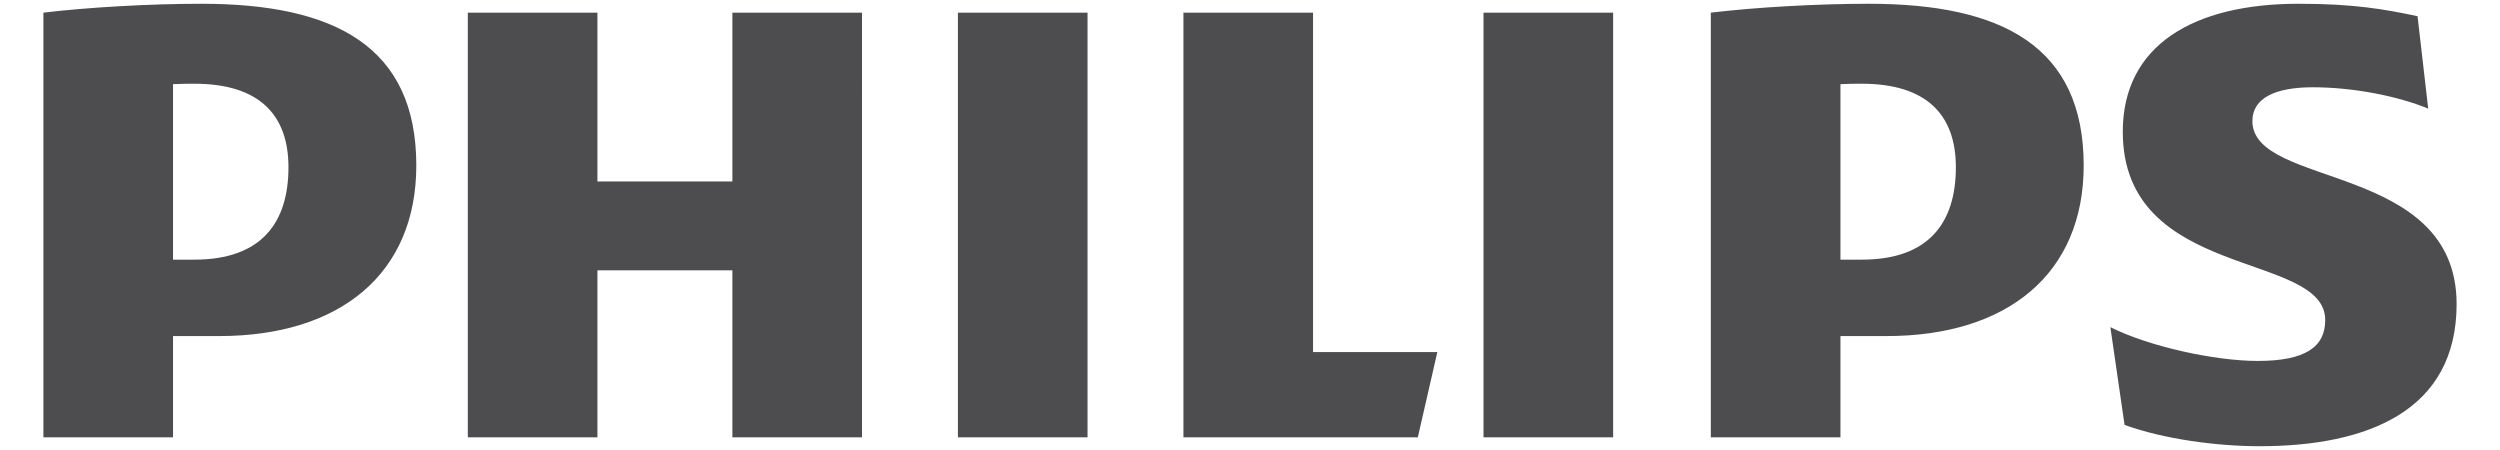 <?xml version="1.0" encoding="utf-8"?>
<!-- Generator: Adobe Illustrator 15.0.2, SVG Export Plug-In . SVG Version: 6.00 Build 0)  -->
<!DOCTYPE svg PUBLIC "-//W3C//DTD SVG 1.1//EN" "http://www.w3.org/Graphics/SVG/1.1/DTD/svg11.dtd">
<svg version="1.1" id="Layer_1" xmlns="http://www.w3.org/2000/svg" xmlns:xlink="http://www.w3.org/1999/xlink" x="0px" y="0px"
	 width="250px" height="45px" viewBox="0 0 250 45" enable-background="new 0 0 250 45" xml:space="preserve">
<path fill="#4D4D4F" d="M86.201,1.265H73.238v16.882H59.743V1.265H46.781v42.471h12.962V27.032h13.495v16.704h12.963V1.265
	L86.201,1.265z M131.305,35.206V1.265h-12.962v42.471h23.438l1.953-8.53H131.305L131.305,35.206z M108.753,1.265H95.791v42.471
	h12.962V1.265L108.753,1.265z M161.314,1.265h-12.963v42.471h12.963V1.265L161.314,1.265z M225.24,12.104
	c0-2.31,2.309-3.376,6.037-3.376c4.084,0,8.523,0.889,11.543,2.133l-1.066-9.241c-3.375-0.711-6.393-1.244-11.896-1.244
	c-10.479,0-17.58,4.131-17.58,12.795c0,14.926,20.244,11.906,20.244,18.835c0,2.667-1.953,4.088-6.748,4.088
	c-4.262,0-10.834-1.422-14.738-3.378l1.42,9.775c3.908,1.421,9.232,2.132,13.494,2.132c10.834,0,19.711-3.553,19.711-14.216
	C245.66,16.191,225.24,18.856,225.24,12.104L225.24,12.104z M188.658,33.607c12.078,0,19.711-6.219,19.711-17.06
	c0-11.907-8.168-16.171-21.486-16.171c-5.148,0-11.363,0.355-15.801,0.889v42.471h12.963V33.607H188.658L188.658,33.607z
	 M195.586,16.724c0,5.509-2.664,9.241-9.412,9.241h-2.129V8.417c0.752-0.044,1.463-0.044,2.129-0.044
	C192.566,8.372,195.586,11.393,195.586,16.724L195.586,16.724z M21.92,33.607c12.076,0,19.711-6.219,19.711-17.06
	c0-11.907-8.168-16.171-21.486-16.171c-5.149,0-11.364,0.355-15.804,0.889v42.471h12.963V33.607H21.92L21.92,33.607z M28.846,16.724
	c0,5.509-2.665,9.241-9.411,9.241h-2.132V8.417c0.755-0.044,1.465-0.044,2.132-0.044C25.827,8.372,28.846,11.393,28.846,16.724
	L28.846,16.724z"/>
<path fill="#FFD800" d="M86.052,235.629"/>
</svg>
